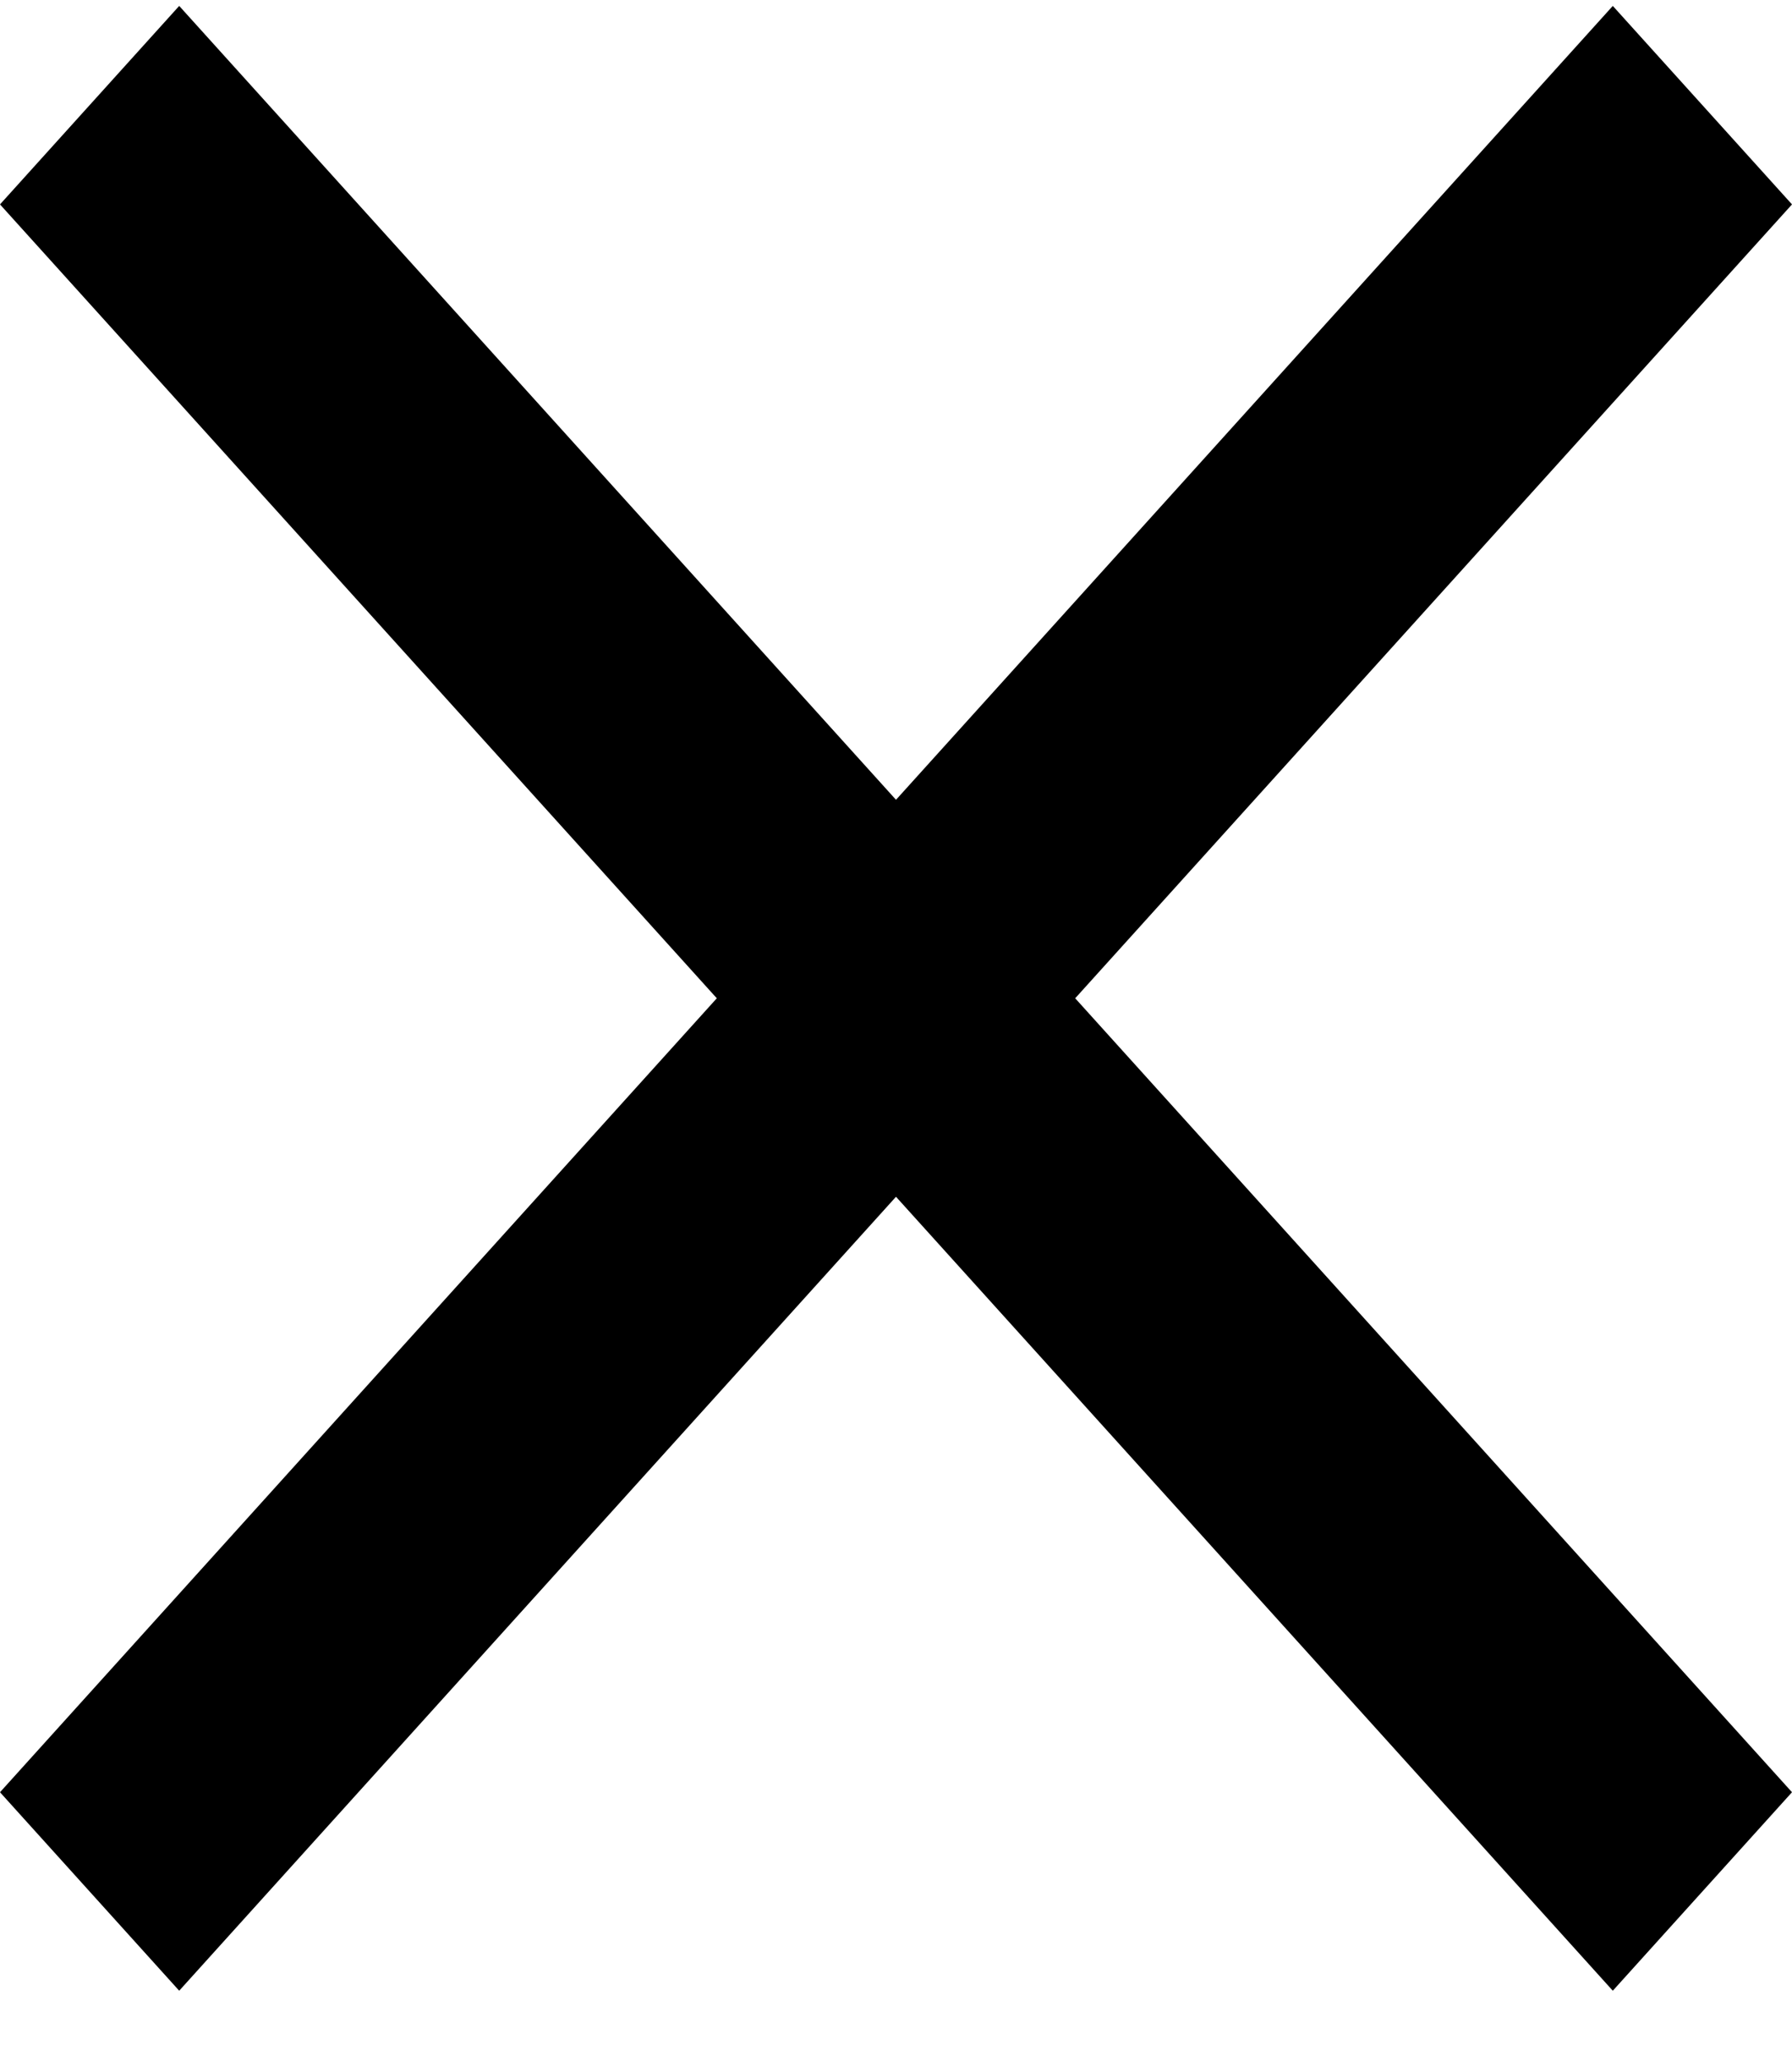 <svg width="20" height="23" viewBox="0 0 20 23" fill="none" xmlns="http://www.w3.org/2000/svg">
<path d="M2 22.205L0 19.991L8 11.135L0 2.28L2 0.066L10 8.921L18 0.066L20 2.28L12 11.135L20 19.991L18 22.205L10 13.349L2 22.205Z" fill="black"/>
</svg>
